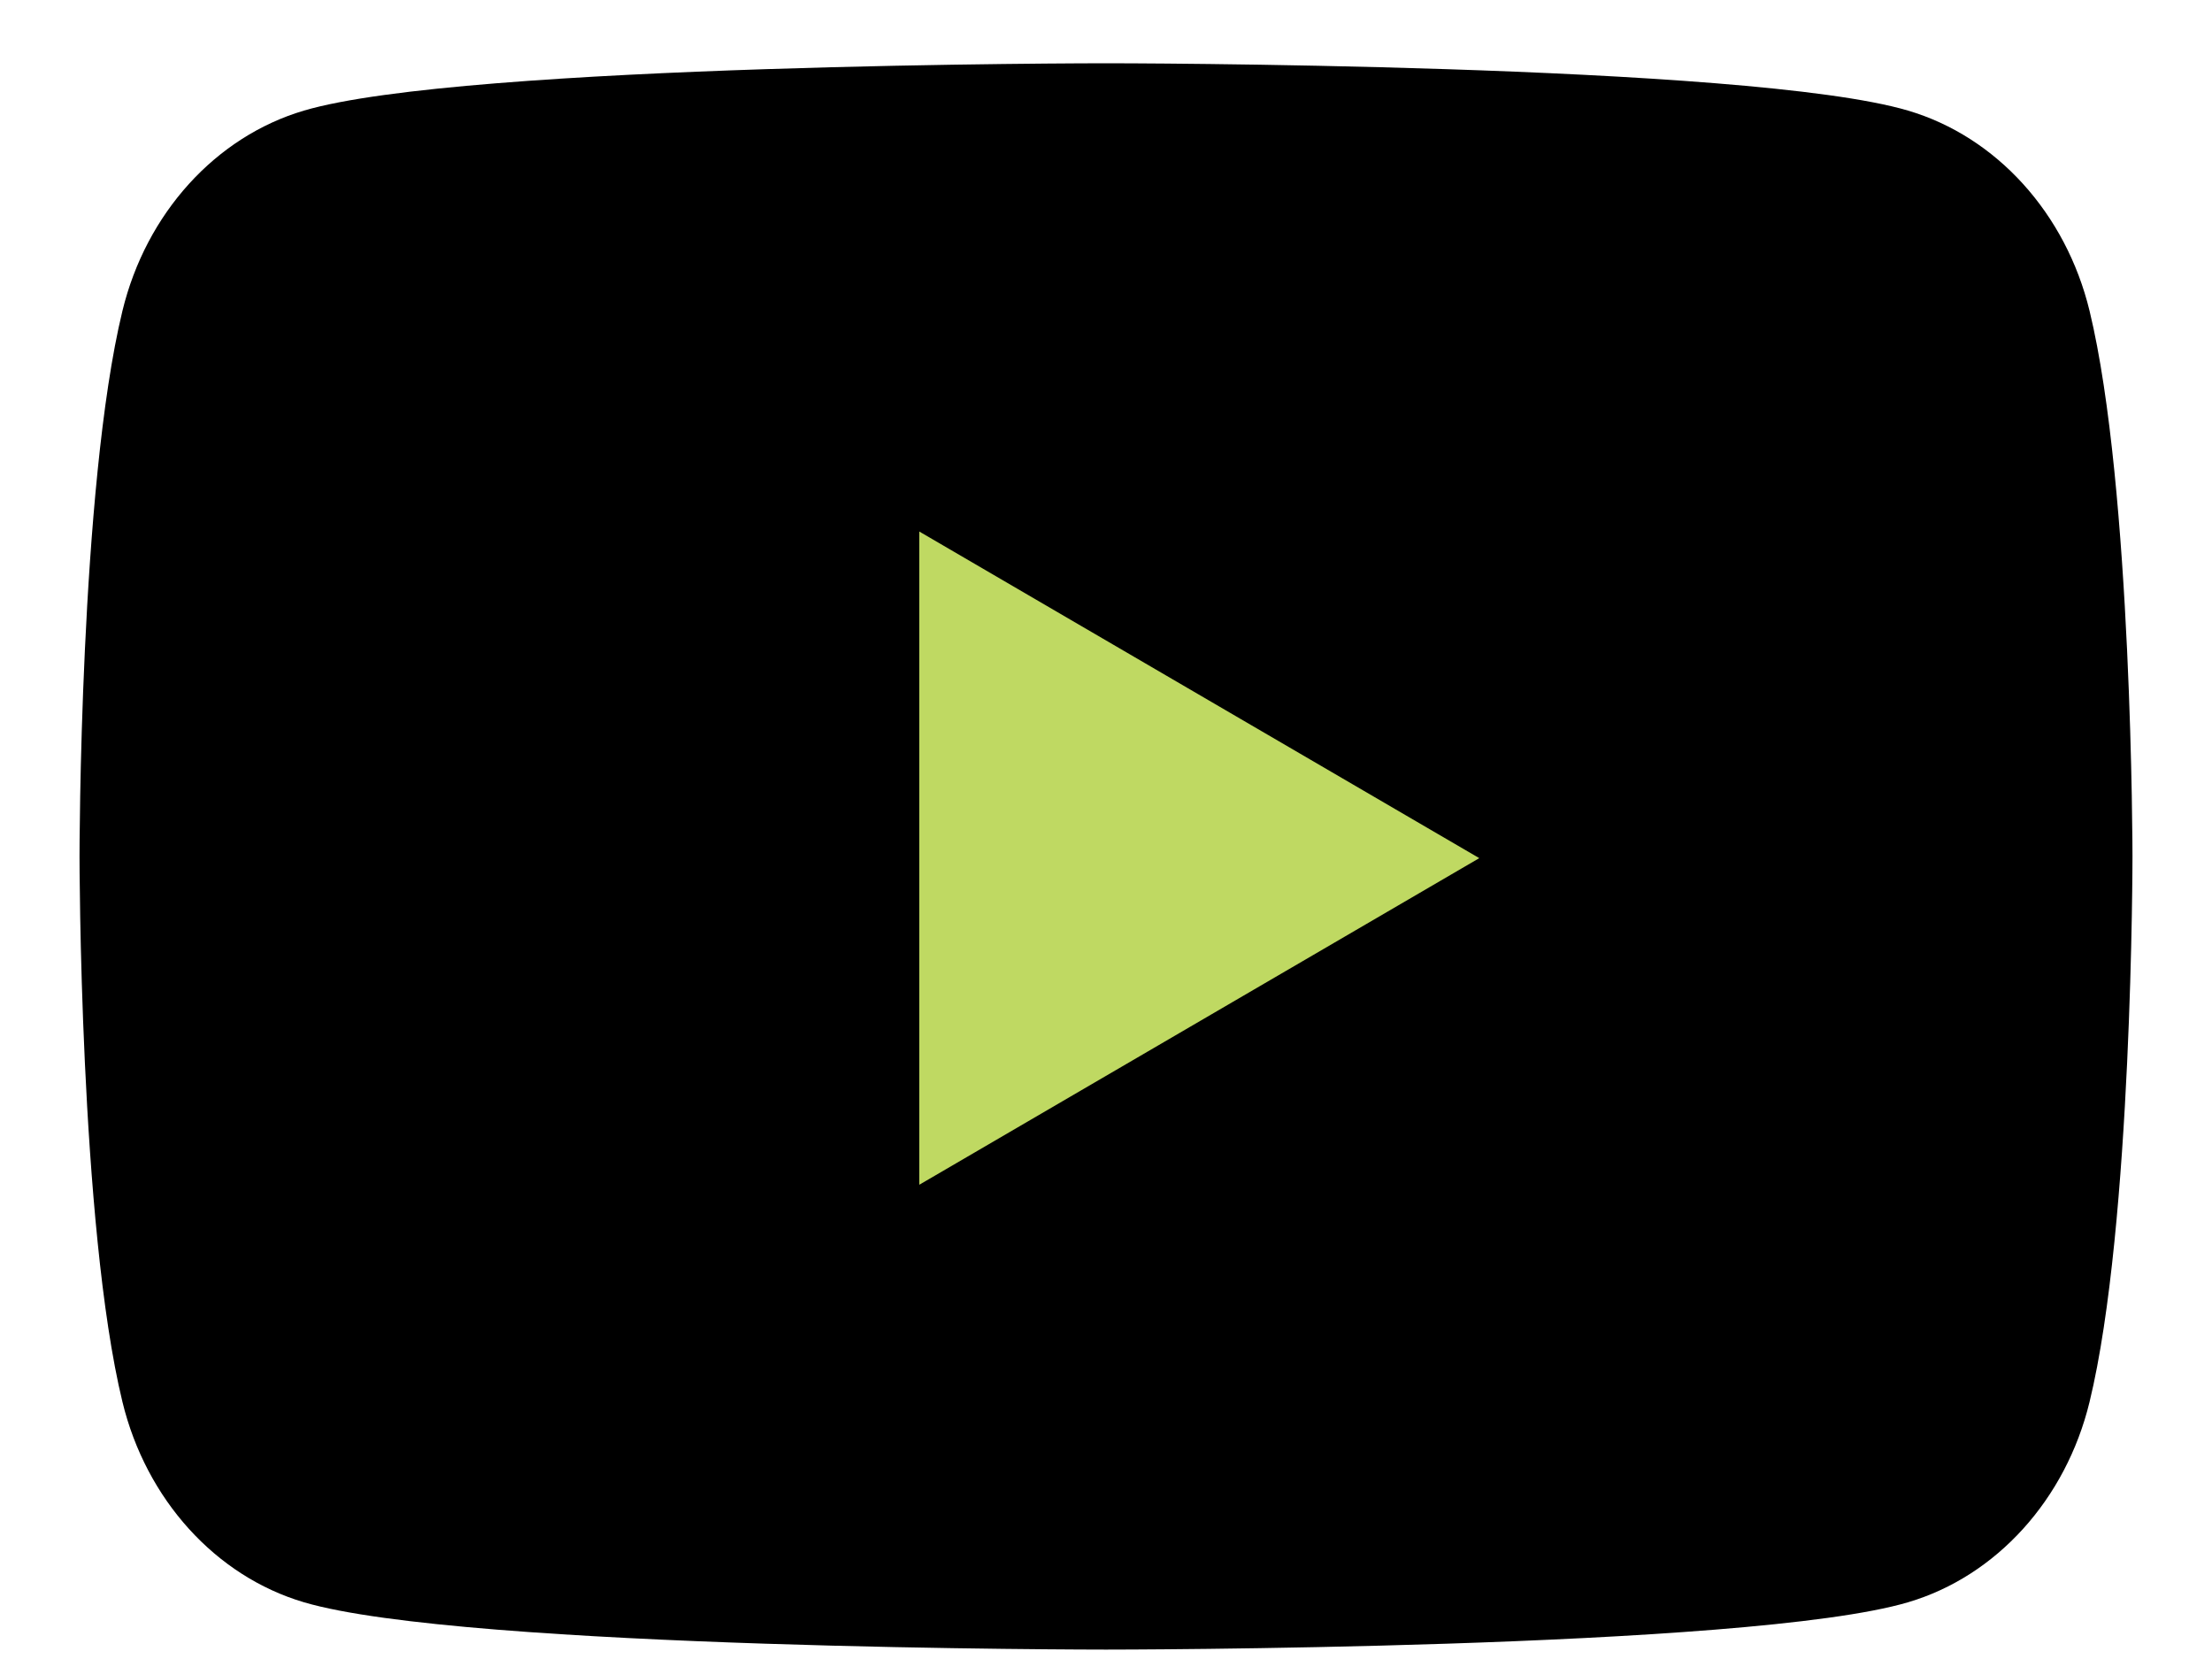 <svg width="20" height="15" viewBox="0 0 20 15" fill="none" xmlns="http://www.w3.org/2000/svg">
<path d="M18.893 2.811C18.679 1.929 18.051 1.236 17.252 1C15.805 0.572 10 0.572 10 0.572C10 0.572 4.195 0.572 2.748 1C1.949 1.236 1.321 1.929 1.107 2.811C0.719 4.409 0.719 7.743 0.719 7.743C0.719 7.743 0.719 11.078 1.107 12.675C1.321 13.557 1.949 14.251 2.748 14.487C4.195 14.915 10 14.915 10 14.915C10 14.915 15.805 14.915 17.252 14.487C18.051 14.251 18.679 13.557 18.893 12.675C19.281 11.078 19.281 7.743 19.281 7.743C19.281 7.743 19.28 4.409 18.893 2.811Z" fill="black"/>
<path d="M8.312 10.712L13.375 7.759L8.312 4.806V10.712Z" fill="#BFD962"/>
</svg>
